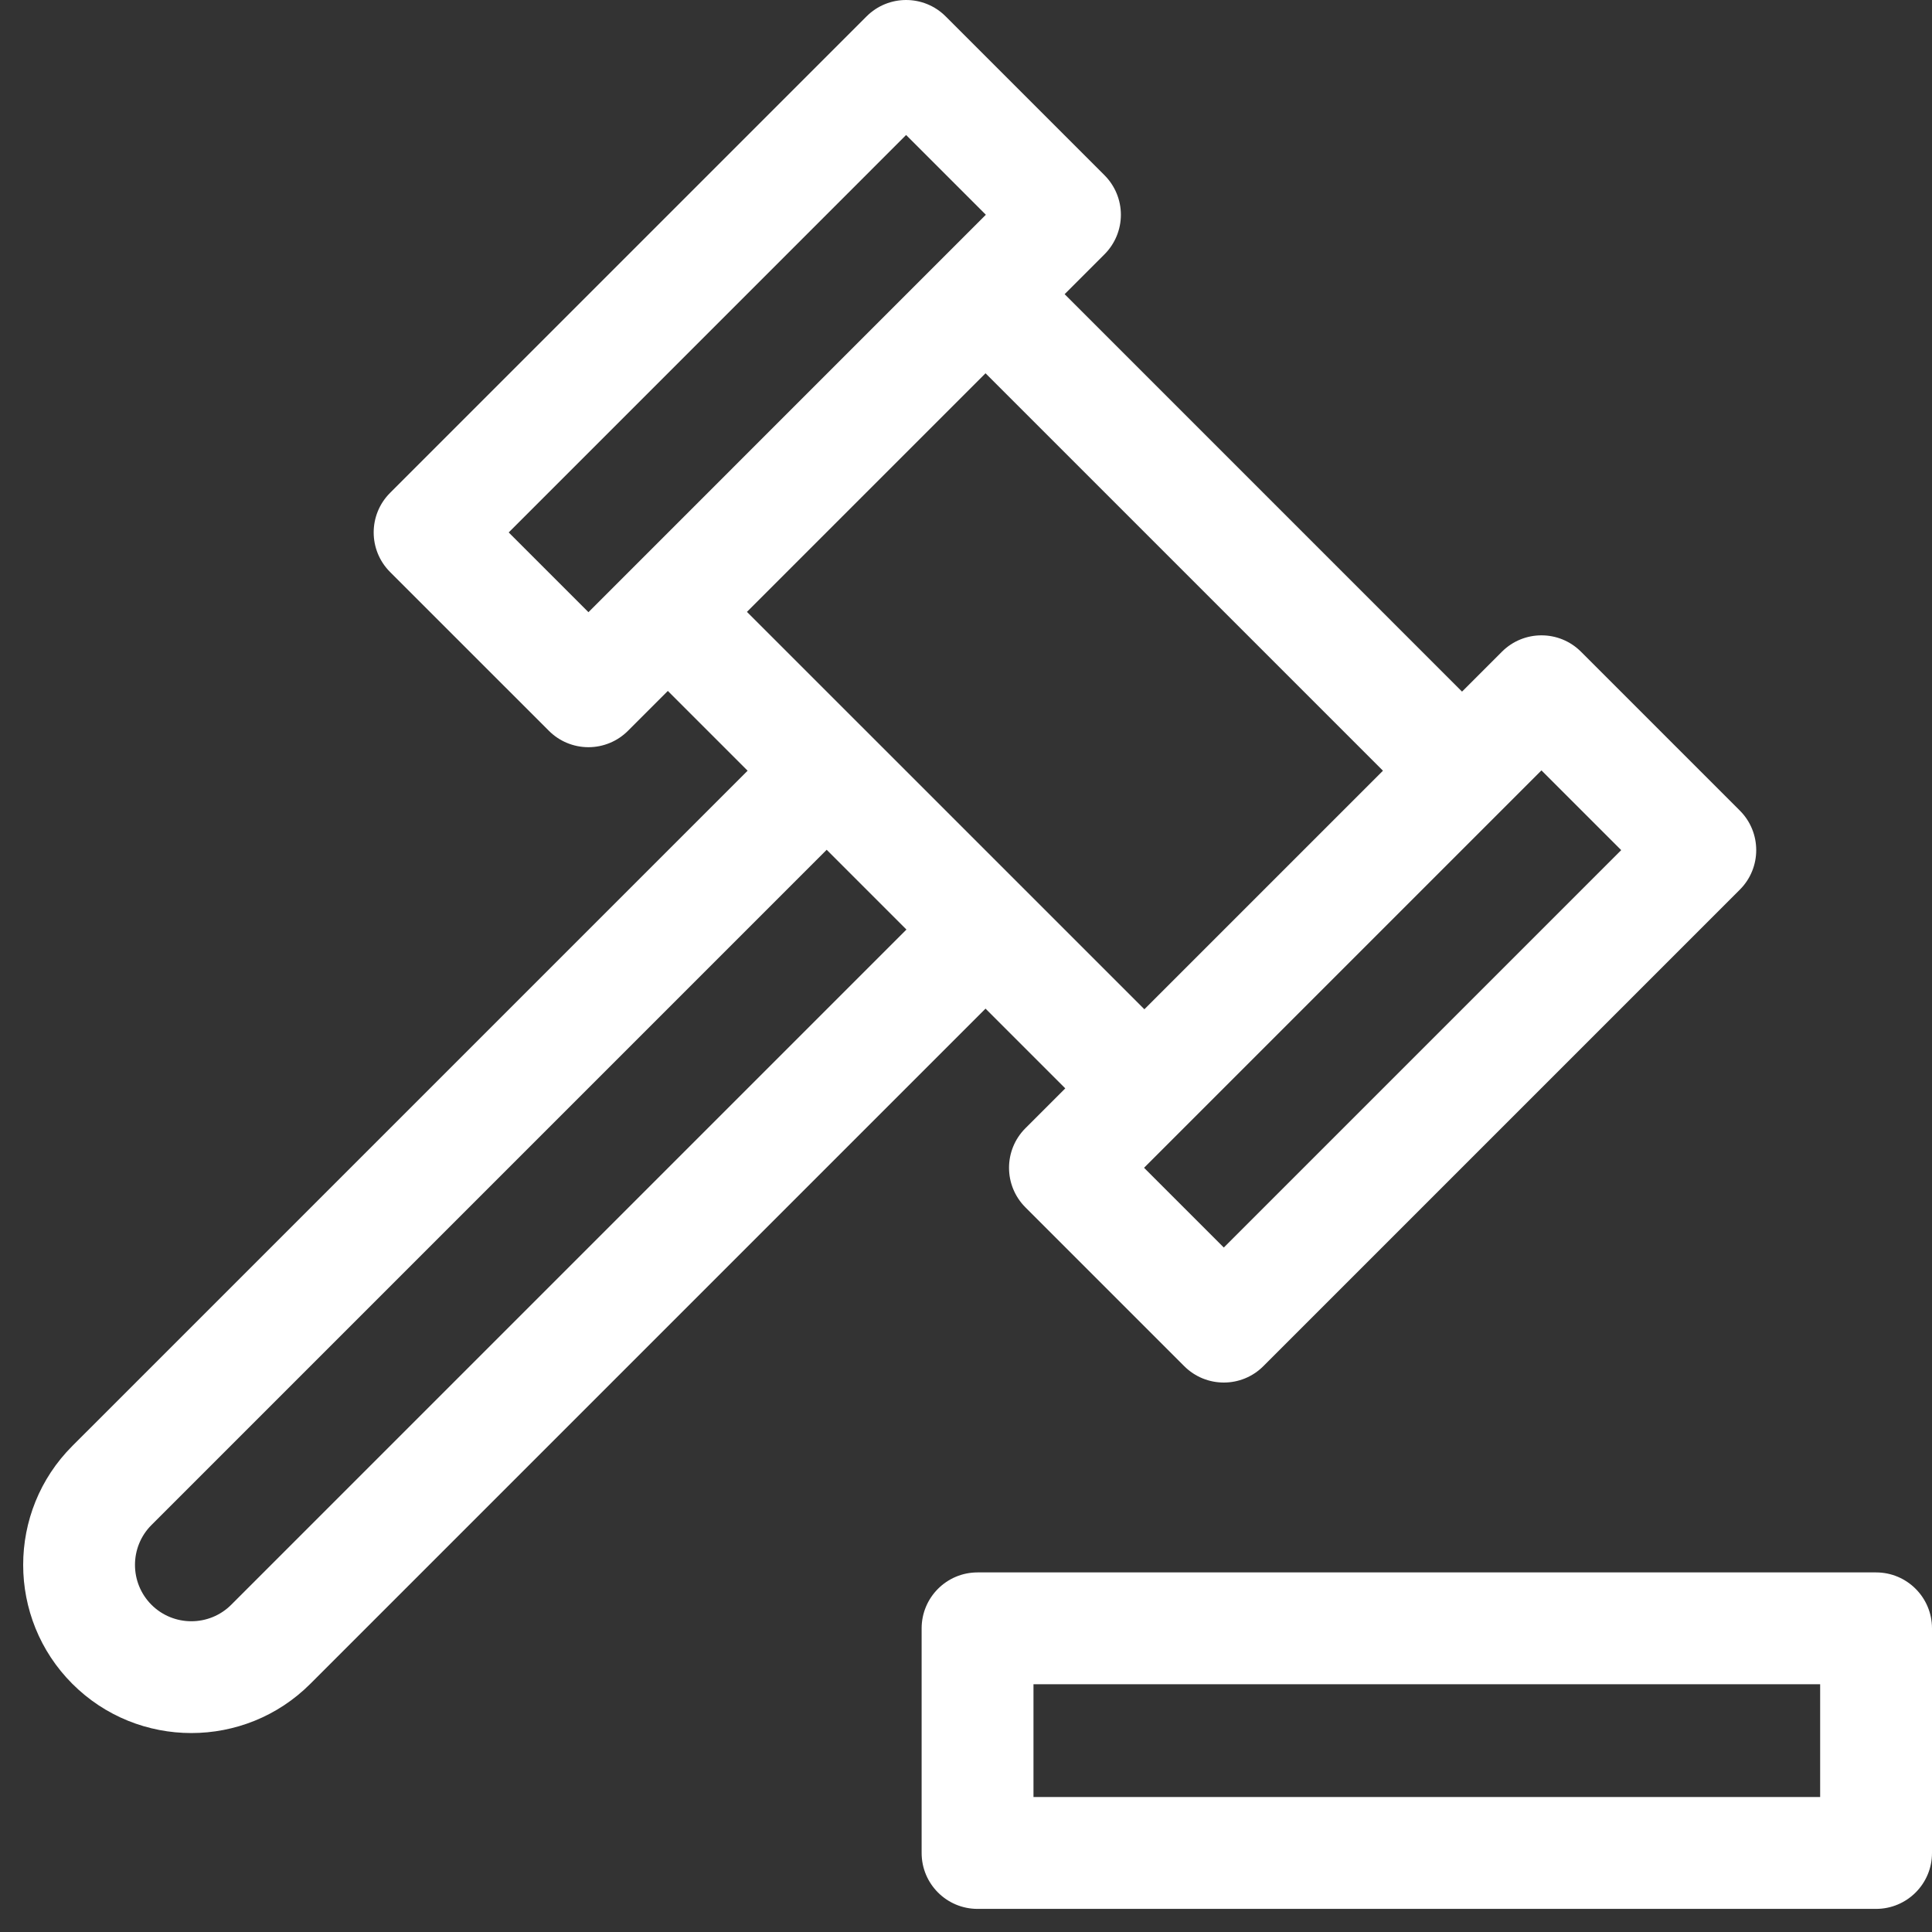 <svg xmlns="http://www.w3.org/2000/svg" width="83" height="83" viewBox="0 0 83 83" fill="none"><rect x="0" y="0" width="83" height="83" fill="#333333" stroke="none"/><path d="M39.594 69.955V79.605C39.594 80.932 40.669 82.007 41.996 82.007H80.597C81.924 82.007 83 80.932 83 79.605V69.955C83 68.628 81.924 67.552 80.597 67.552H41.996C40.669 67.552 39.594 68.628 39.594 69.955ZM44.399 72.357H78.195V77.202H44.399V72.357Z" fill="white"></path><path d="M3.109 72.339C4.518 73.748 6.369 74.453 8.22 74.453C10.071 74.453 11.922 73.748 13.331 72.339L42.339 43.331L45.765 46.757L44.052 48.47C43.114 49.408 43.114 50.929 44.052 51.868L50.876 58.692C51.345 59.161 51.96 59.395 52.575 59.395C53.19 59.395 53.805 59.161 54.273 58.692L74.745 38.22C75.683 37.282 75.683 35.761 74.745 34.823L67.921 27.999C66.983 27.06 65.462 27.06 64.523 27.999L62.81 29.712L45.737 12.638L47.45 10.925C47.9 10.475 48.154 9.864 48.154 9.226C48.154 8.589 47.9 7.978 47.45 7.528L40.626 0.704C39.688 -0.235 38.166 -0.234 37.228 0.704L16.757 21.175C15.819 22.113 15.819 23.634 16.757 24.573L23.581 31.396C24.031 31.847 24.642 32.1 25.28 32.1C25.917 32.1 26.528 31.847 26.978 31.396L28.691 29.683L32.118 33.11L3.109 62.118C0.291 64.936 0.291 69.521 3.109 72.339ZM42.353 9.226L25.28 26.3L21.854 22.874L38.927 5.8L42.353 9.226ZM49.149 50.169L66.222 33.096L69.648 36.522L52.575 53.595L49.149 50.169ZM49.163 43.359L32.089 26.286L42.339 16.036L59.413 33.11L49.163 43.359ZM6.507 65.516L35.515 36.507L38.941 39.934L9.933 68.942C8.989 69.886 7.452 69.886 6.507 68.942C5.563 67.997 5.563 66.46 6.507 65.516Z" fill="white"></path></svg>